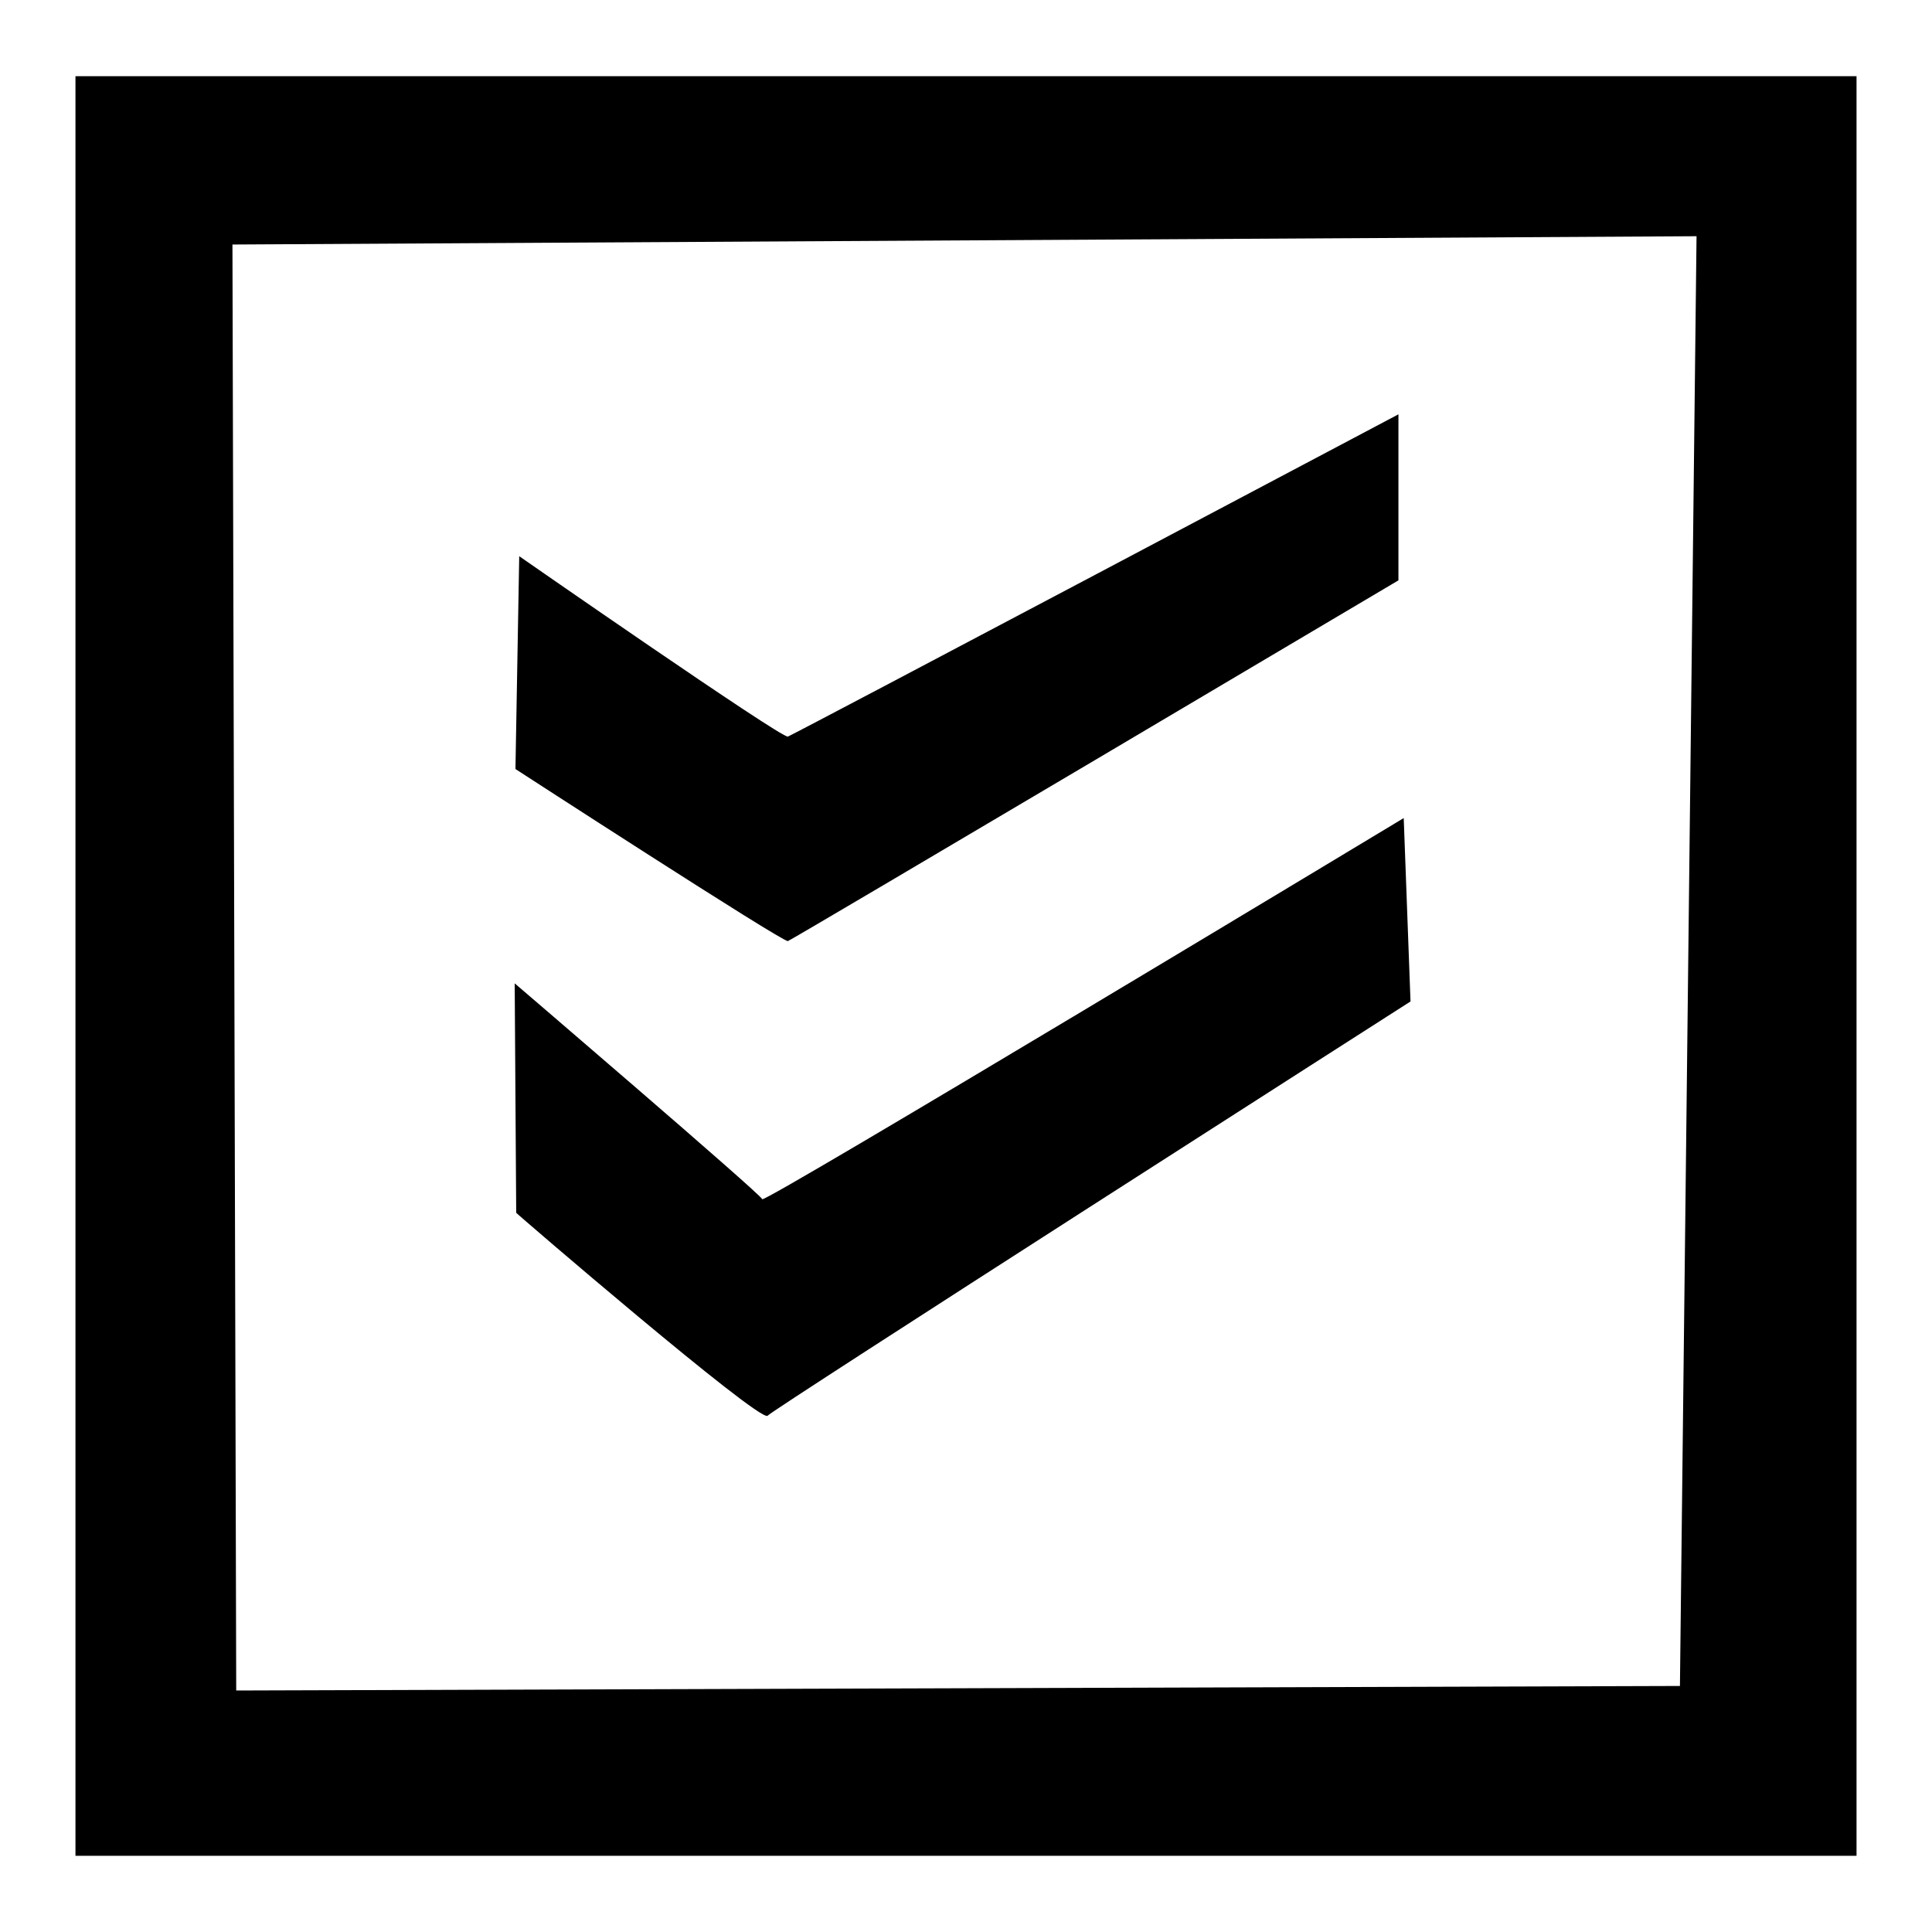 <?xml version="1.0" encoding="utf-8"?>
<!-- Svg Vector Icons : http://www.onlinewebfonts.com/icon -->
<!DOCTYPE svg PUBLIC "-//W3C//DTD SVG 1.1//EN" "http://www.w3.org/Graphics/SVG/1.1/DTD/svg11.dtd">
<svg version="1.1" xmlns="http://www.w3.org/2000/svg" xmlns:xlink="http://www.w3.org/1999/xlink" x="0px" y="0px" viewBox="0 0 256 256" enable-background="new 0 0 256 256" xml:space="preserve">
<g><g><path fill="#000000" d="M185.3,76.9l0-22c0,0-79.5,42.1-80.9,42.7c-0.8,0.3-35.6-23.9-35.6-23.9l-0.5,28.2c0,0,35.3,22.9,36.1,22.8C105,124.5,185.3,76.9,185.3,76.9z M101.7,187.6c0-0.4,85.2-54.9,85.2-54.9l-0.9-24.3c0,0-84.9,51.2-85,50.5c-0.1-0.6-32.8-28.6-32.8-28.6l0.2,30.4C68.3,160.7,100.5,188.4,101.7,187.6z M10,10.1v235.8h236V10.1H10z M222.6,223.4L31.3,224L30.8,32.4l194-1.1L222.6,223.4z"/></g></g>
</svg>